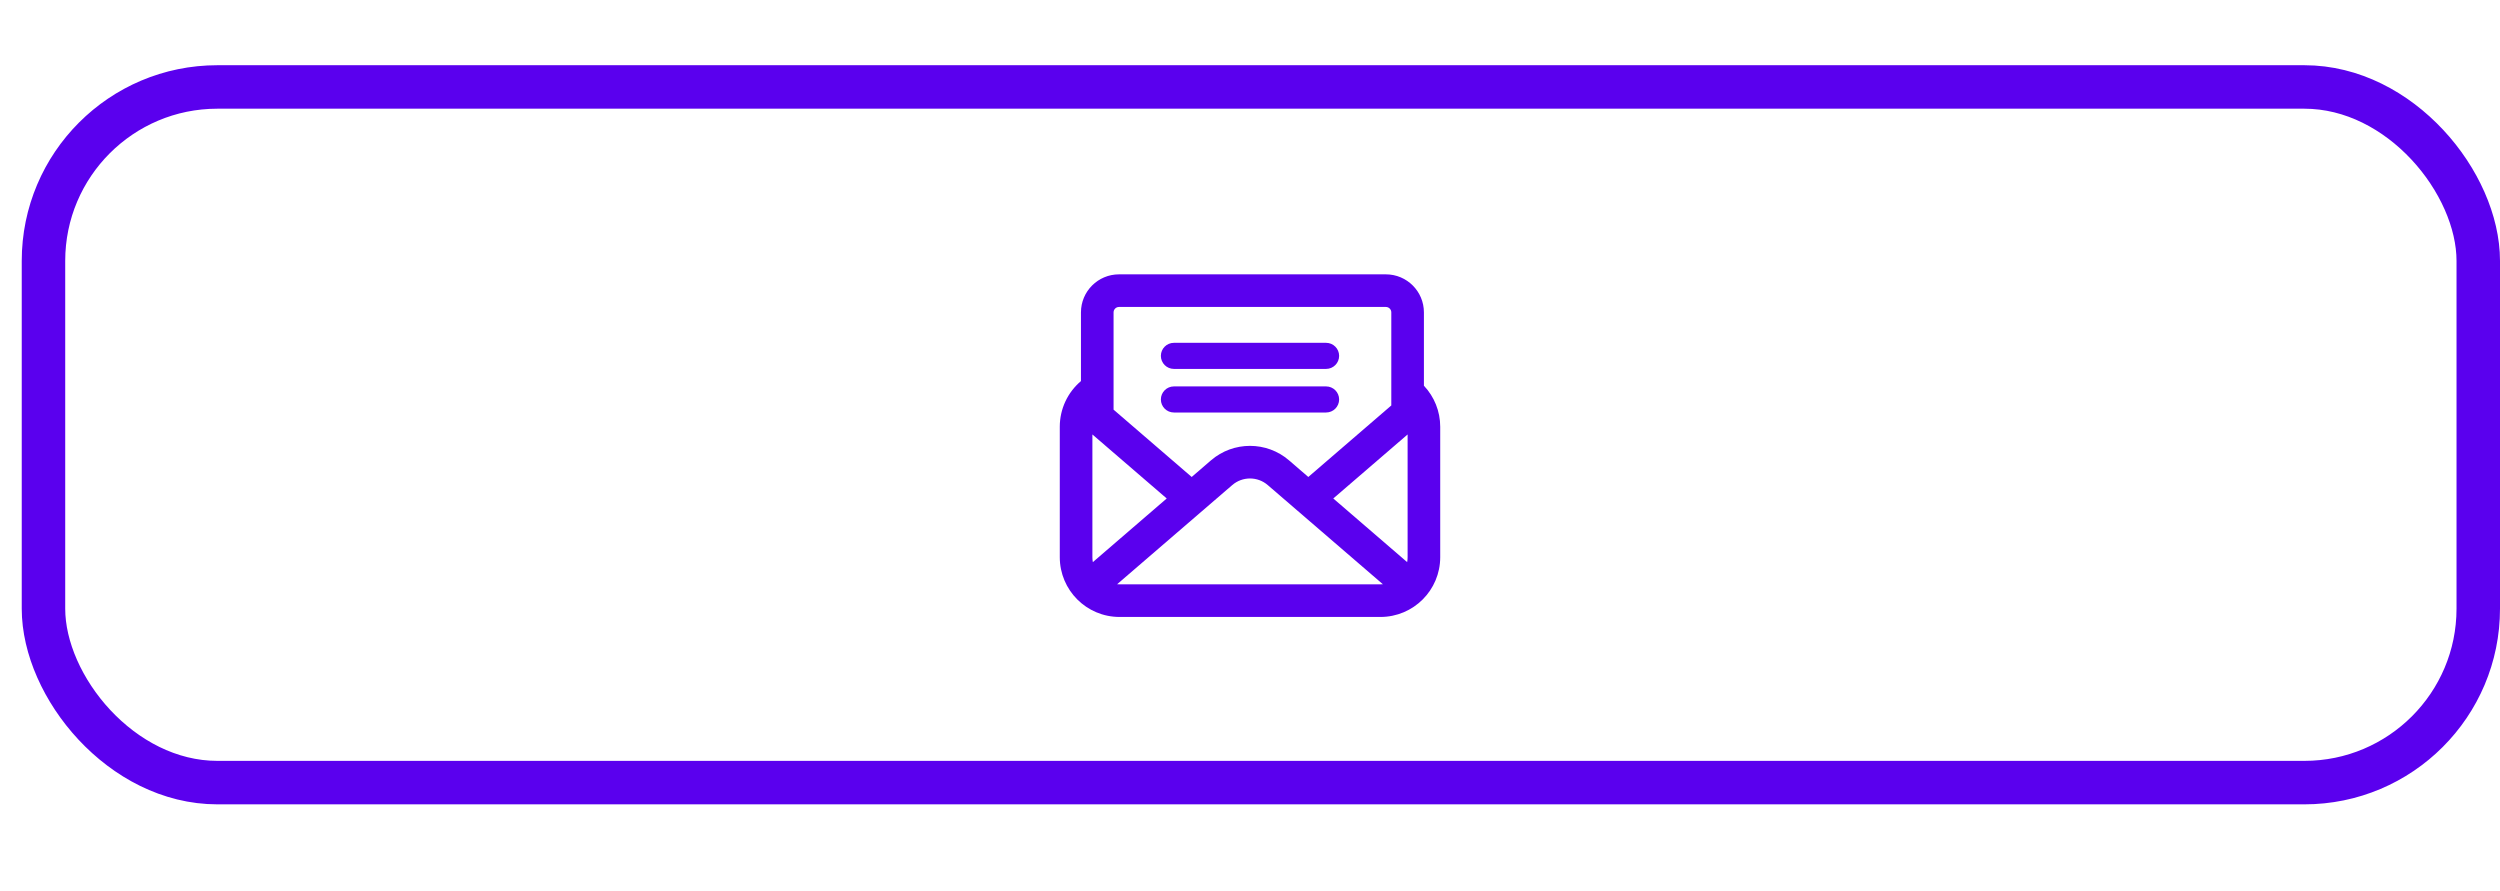 <svg width="115" height="41" viewBox="0 0 115 41" fill="none" xmlns="http://www.w3.org/2000/svg">
<rect x="2" y="4" width="112" height="32" rx="8" stroke="#5A00EE" stroke-width="2"/>
<path d="M53.4 18.375C53.4 18.044 53.669 17.775 54 17.775H61C61.331 17.775 61.6 18.044 61.6 18.375C61.6 18.707 61.331 18.975 61 18.975H54C53.669 18.975 53.4 18.707 53.4 18.375Z" fill="#5A00EE"/>
<path d="M54 15.77C53.669 15.77 53.4 16.038 53.4 16.37C53.4 16.701 53.669 16.97 54 16.97H61C61.331 16.97 61.6 16.701 61.6 16.37C61.6 16.038 61.331 15.77 61 15.77H54Z" fill="#5A00EE"/>
<path fill-rule="evenodd" clip-rule="evenodd" d="M65.5 14.37V17.743C65.978 18.249 66.25 18.923 66.25 19.63V25.63C66.25 27.149 65.019 28.38 63.5 28.38H51.5C49.981 28.38 48.75 27.149 48.75 25.63V19.63C48.75 18.818 49.108 18.051 49.724 17.53V14.37C49.724 13.403 50.508 12.62 51.474 12.62H63.75C64.716 12.62 65.5 13.403 65.5 14.37ZM51.224 14.37C51.224 14.232 51.336 14.12 51.474 14.12H63.75C63.888 14.12 64 14.232 64 14.37V18.651L60.182 21.941L59.295 21.176C58.263 20.288 56.737 20.288 55.705 21.176L54.818 21.941L51.224 18.844V14.37ZM53.669 22.93L50.25 19.985V25.63C50.25 25.708 50.257 25.784 50.271 25.858L53.669 22.93ZM51.388 26.875C51.425 26.878 51.462 26.88 51.5 26.88H63.5C63.538 26.88 63.575 26.878 63.612 26.875L58.316 22.313C57.847 21.909 57.153 21.909 56.684 22.313L51.388 26.875ZM64.729 25.858C64.743 25.784 64.75 25.708 64.75 25.63V19.985L61.331 22.93L64.729 25.858Z" fill="#5A00EE"/>
</svg>
